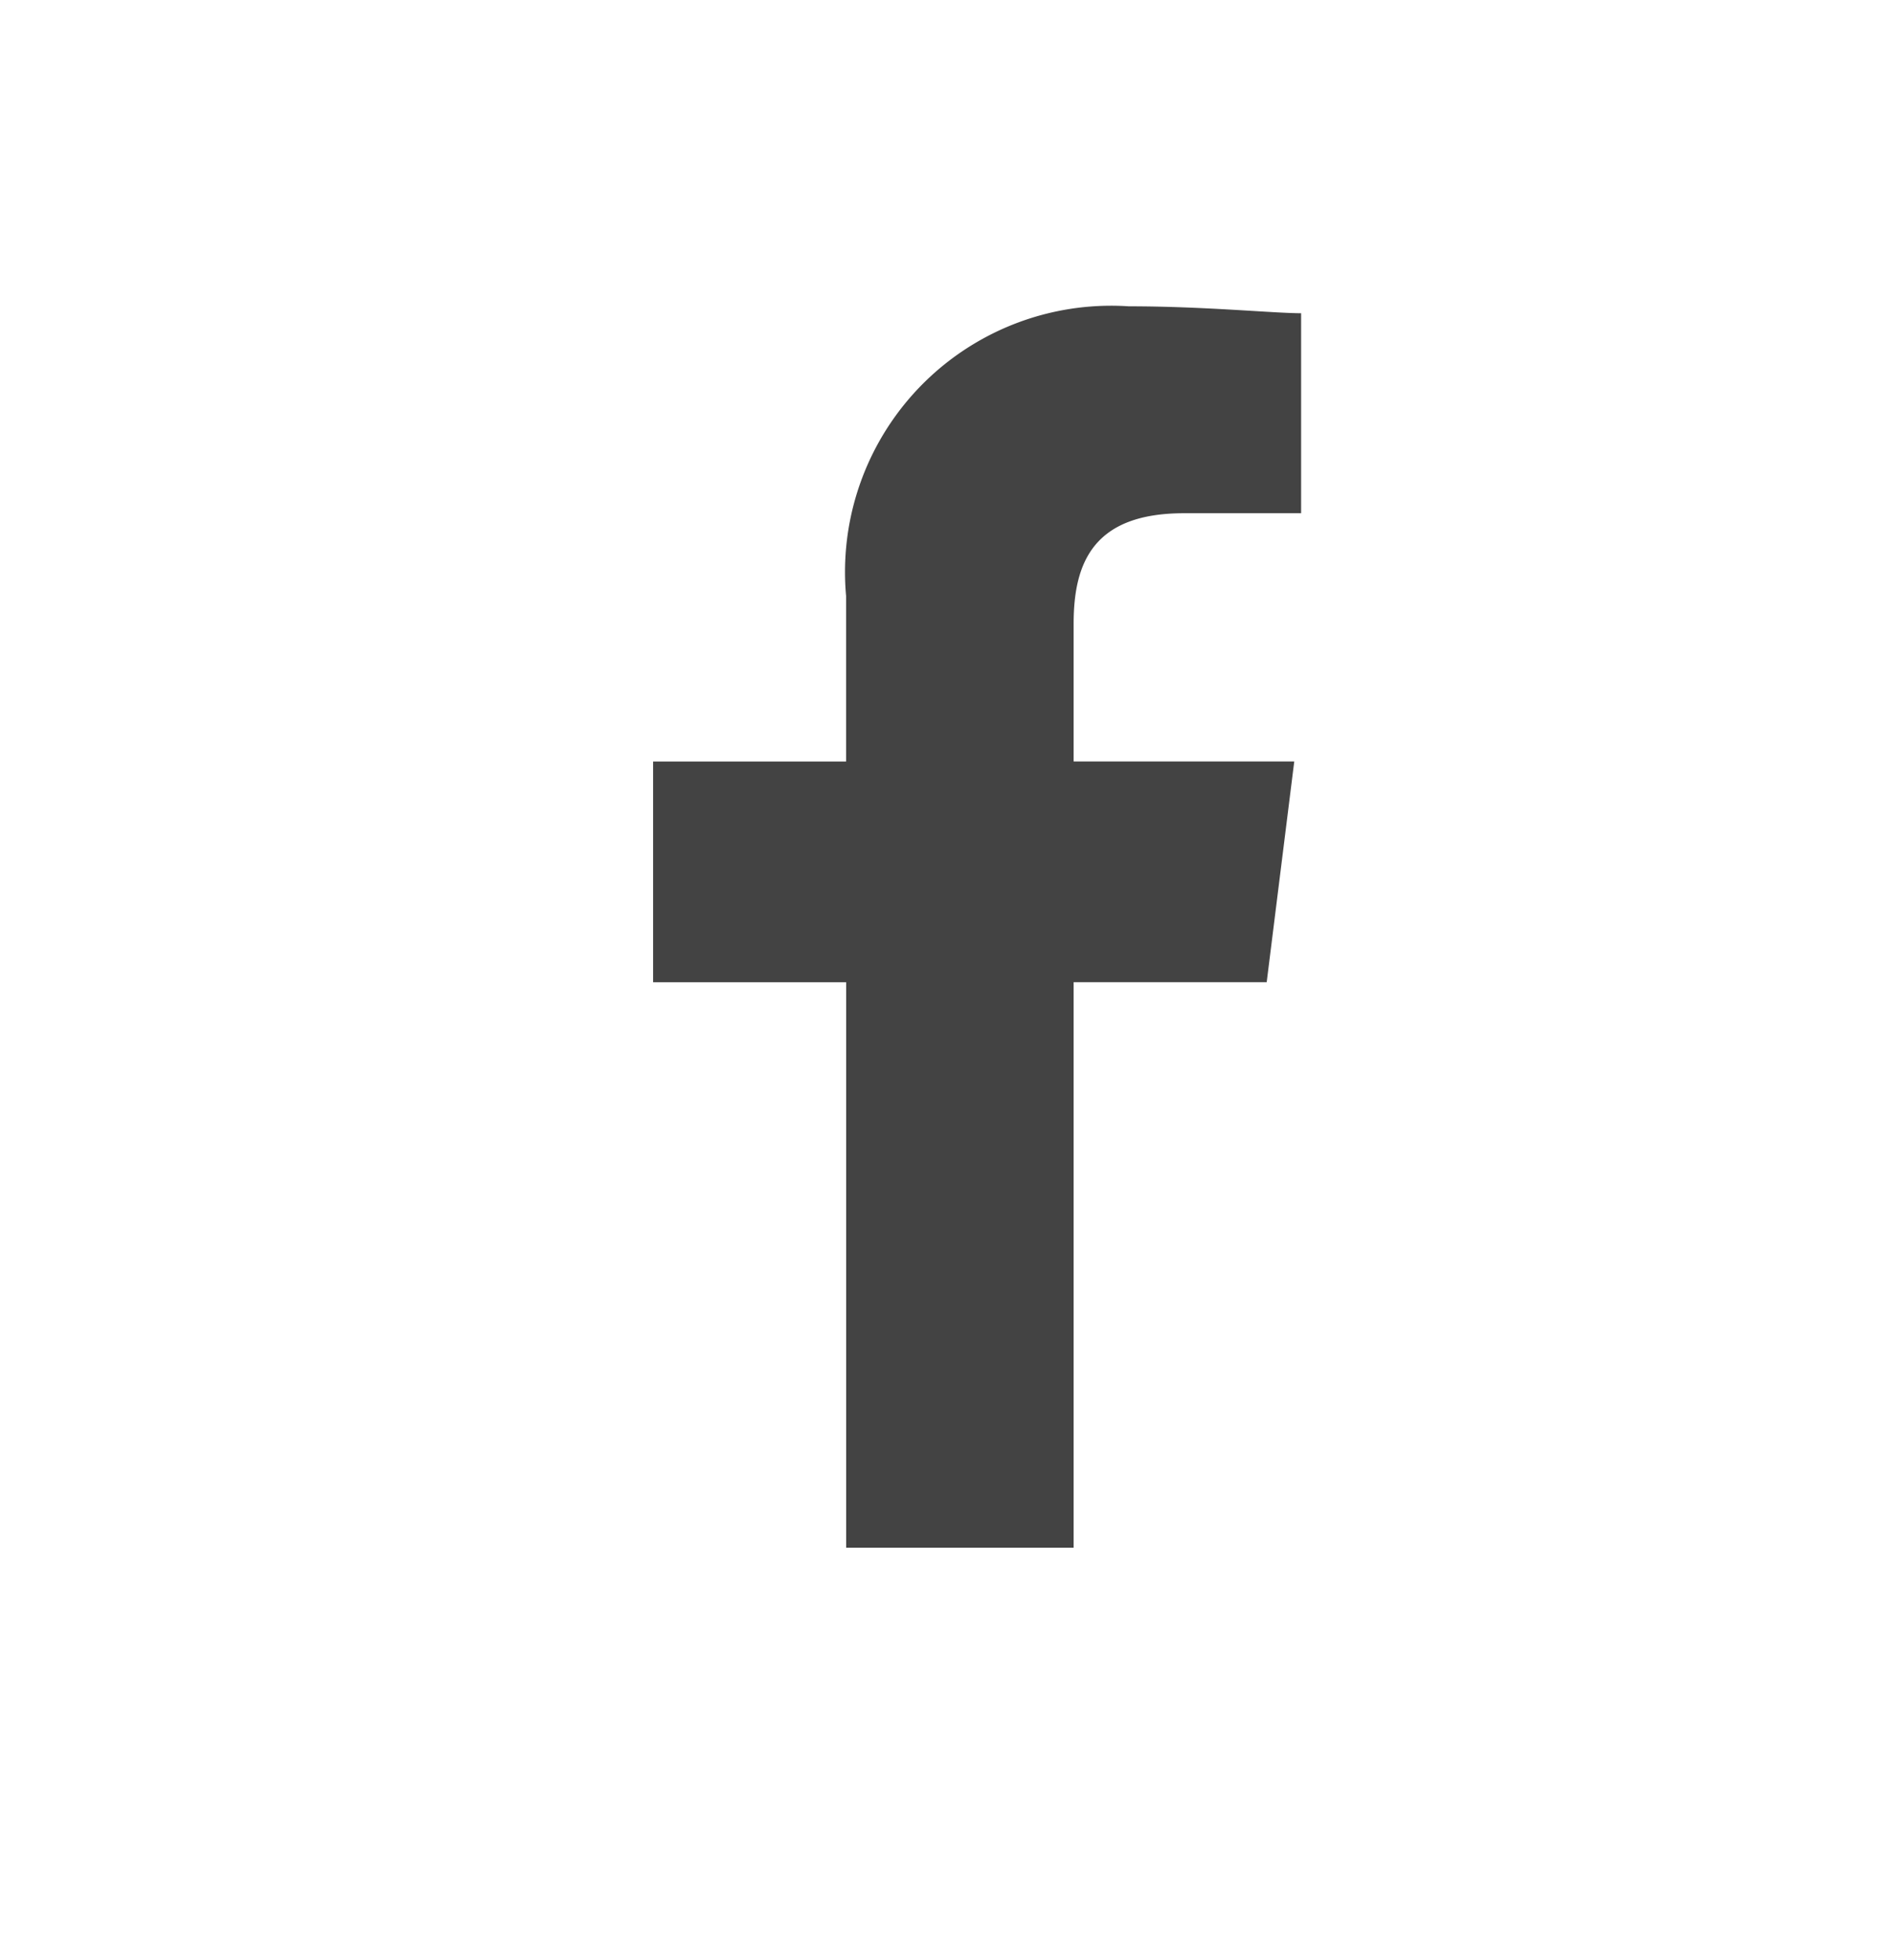 <svg xmlns="http://www.w3.org/2000/svg" xmlns:xlink="http://www.w3.org/1999/xlink" width="29" height="30" viewBox="0 0 29 30">
  <defs>
    <clipPath id="clip-path">
      <rect id="長方形_1440" data-name="長方形 1440" width="29" height="30" transform="translate(1050 875)" fill="none" stroke="#707070" stroke-width="1"/>
    </clipPath>
  </defs>
  <g id="マスクグループ_6" data-name="マスクグループ 6" transform="translate(-1050 -875)" clip-path="url(#clip-path)">
    <path id="パス_12700" data-name="パス 12700" d="M86.439,19V10.344h2.956l.422-3.378H86.439V4.856c0-.95.317-1.689,1.689-1.689h1.794V.106C89.5.106,88.444,0,87.283,0a4.075,4.075,0,0,0-4.328,4.433V6.967H80v3.378h2.956V19Z" transform="translate(980 879.688)" fill="#434343" fill-rule="evenodd"/>
  </g>
</svg>
